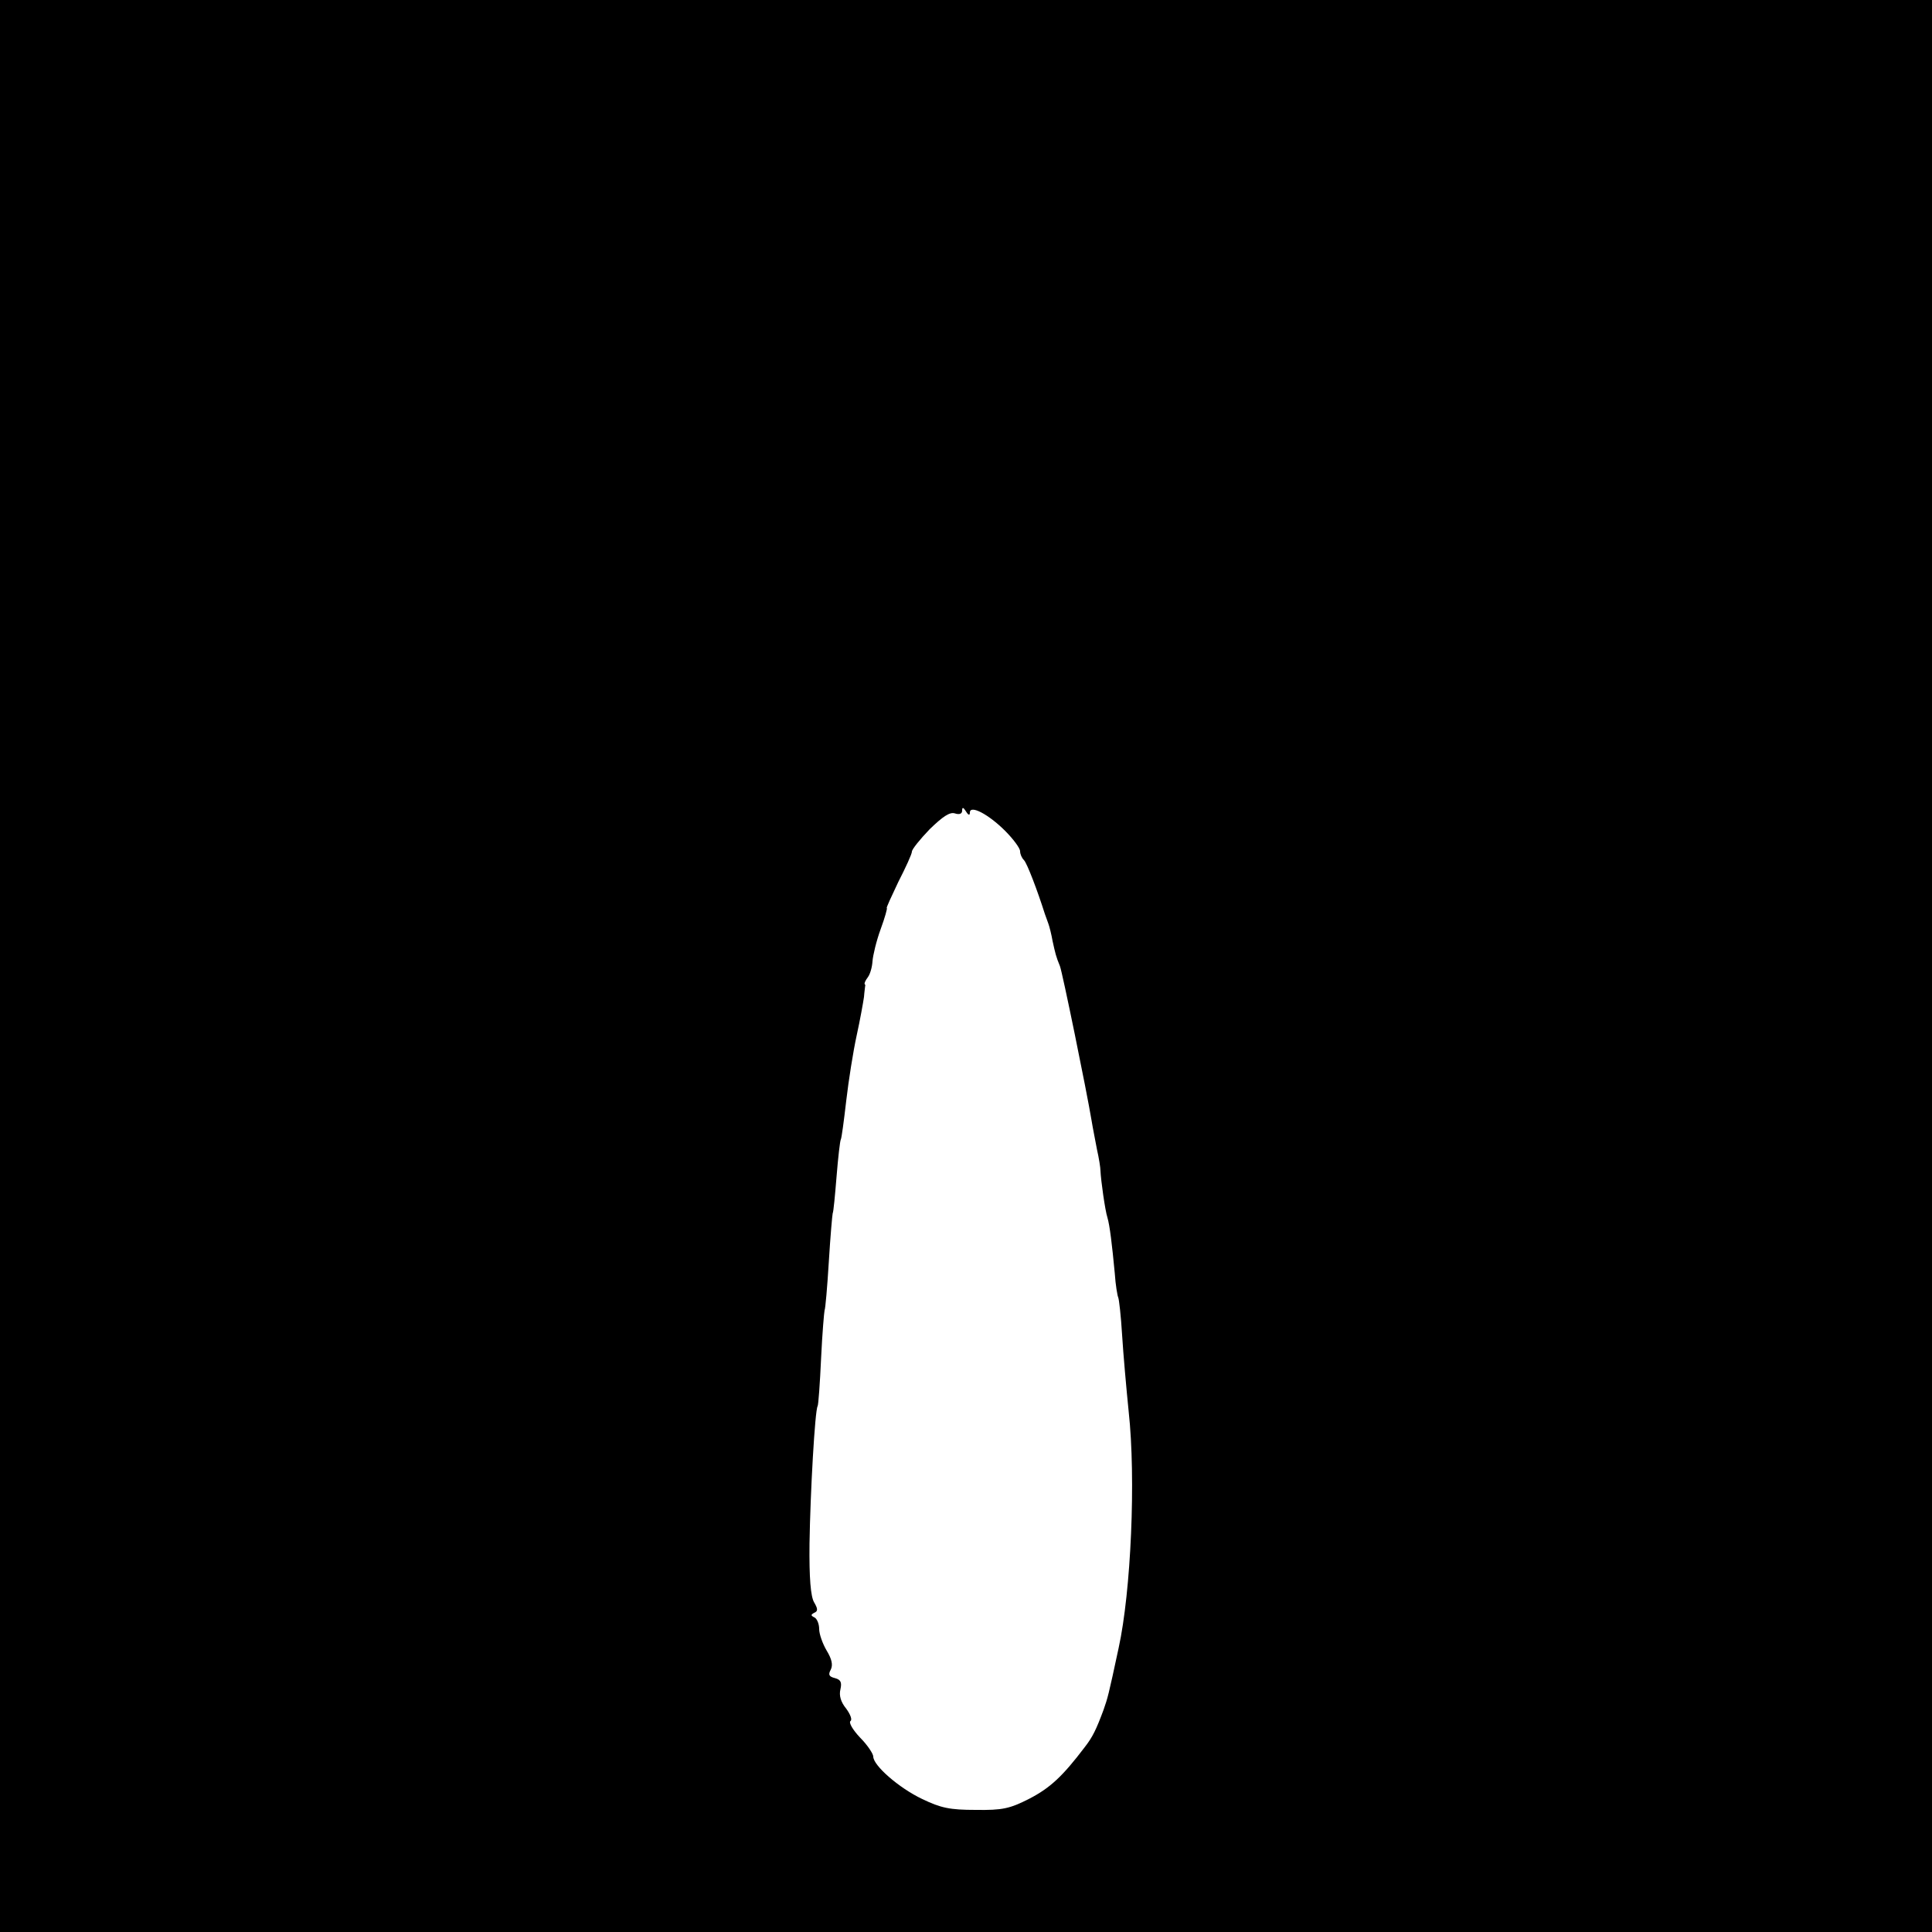 <?xml version="1.0" standalone="no"?>
<!DOCTYPE svg PUBLIC "-//W3C//DTD SVG 20010904//EN"
 "http://www.w3.org/TR/2001/REC-SVG-20010904/DTD/svg10.dtd">
<svg version="1.0" xmlns="http://www.w3.org/2000/svg"
 width="500pt" height="500pt" viewBox="0 0 500 500"
 preserveAspectRatio="xMidYMid meet">
<g transform="translate(0,500) scale(0.1,-0.1)"
fill="#000000" stroke="none">
<path d="M0 2500 l0 -2500 2500 0 2500 0 0 2500 0 2500 -2500 0 -2500 0 0
-2500z m2510 397 c0 21 48 -4 91 -47 21 -21 39 -45 39 -53 0 -7 4 -17 10 -23
8 -8 35 -79 54 -139 2 -5 6 -17 9 -25 3 -8 8 -28 11 -45 7 -32 9 -41 19 -65 6
-14 69 -322 82 -400 3 -19 10 -53 14 -75 5 -22 9 -47 9 -55 1 -24 12 -103 18
-121 6 -20 12 -70 19 -144 2 -31 7 -59 9 -63 2 -4 7 -47 10 -97 3 -49 11 -139
17 -198 19 -174 6 -466 -26 -612 -27 -126 -28 -128 -39 -160 -19 -51 -28 -70
-49 -97 -57 -75 -89 -105 -143 -133 -51 -26 -70 -30 -139 -29 -67 0 -90 5
-138 28 -61 29 -127 87 -127 110 0 7 -15 30 -34 49 -19 20 -30 39 -25 43 5 3
0 17 -11 32 -14 17 -19 34 -15 50 4 18 1 25 -14 29 -16 4 -18 9 -11 22 6 12 3
27 -11 50 -10 17 -19 42 -19 55 0 14 -6 27 -12 30 -10 5 -10 7 -1 12 10 4 10
10 0 27 -9 15 -13 63 -12 152 2 131 14 345 21 356 2 3 6 59 9 124 3 65 8 121
9 124 2 3 7 60 11 126 4 66 9 122 10 125 2 3 6 46 10 95 4 50 9 93 11 96 2 3
8 48 14 100 6 52 18 128 27 169 9 41 17 86 19 100 1 14 3 26 3 28 1 1 0 4 -1
5 -2 2 2 10 8 18 6 8 11 26 12 41 1 15 10 53 21 83 11 30 18 55 16 55 -2 0 12
30 30 68 19 37 35 72 35 78 0 6 21 32 46 58 34 33 52 45 65 41 12 -4 19 -1 19
7 0 10 3 9 10 -2 6 -10 10 -11 10 -3z"/>
</g>
</svg>
